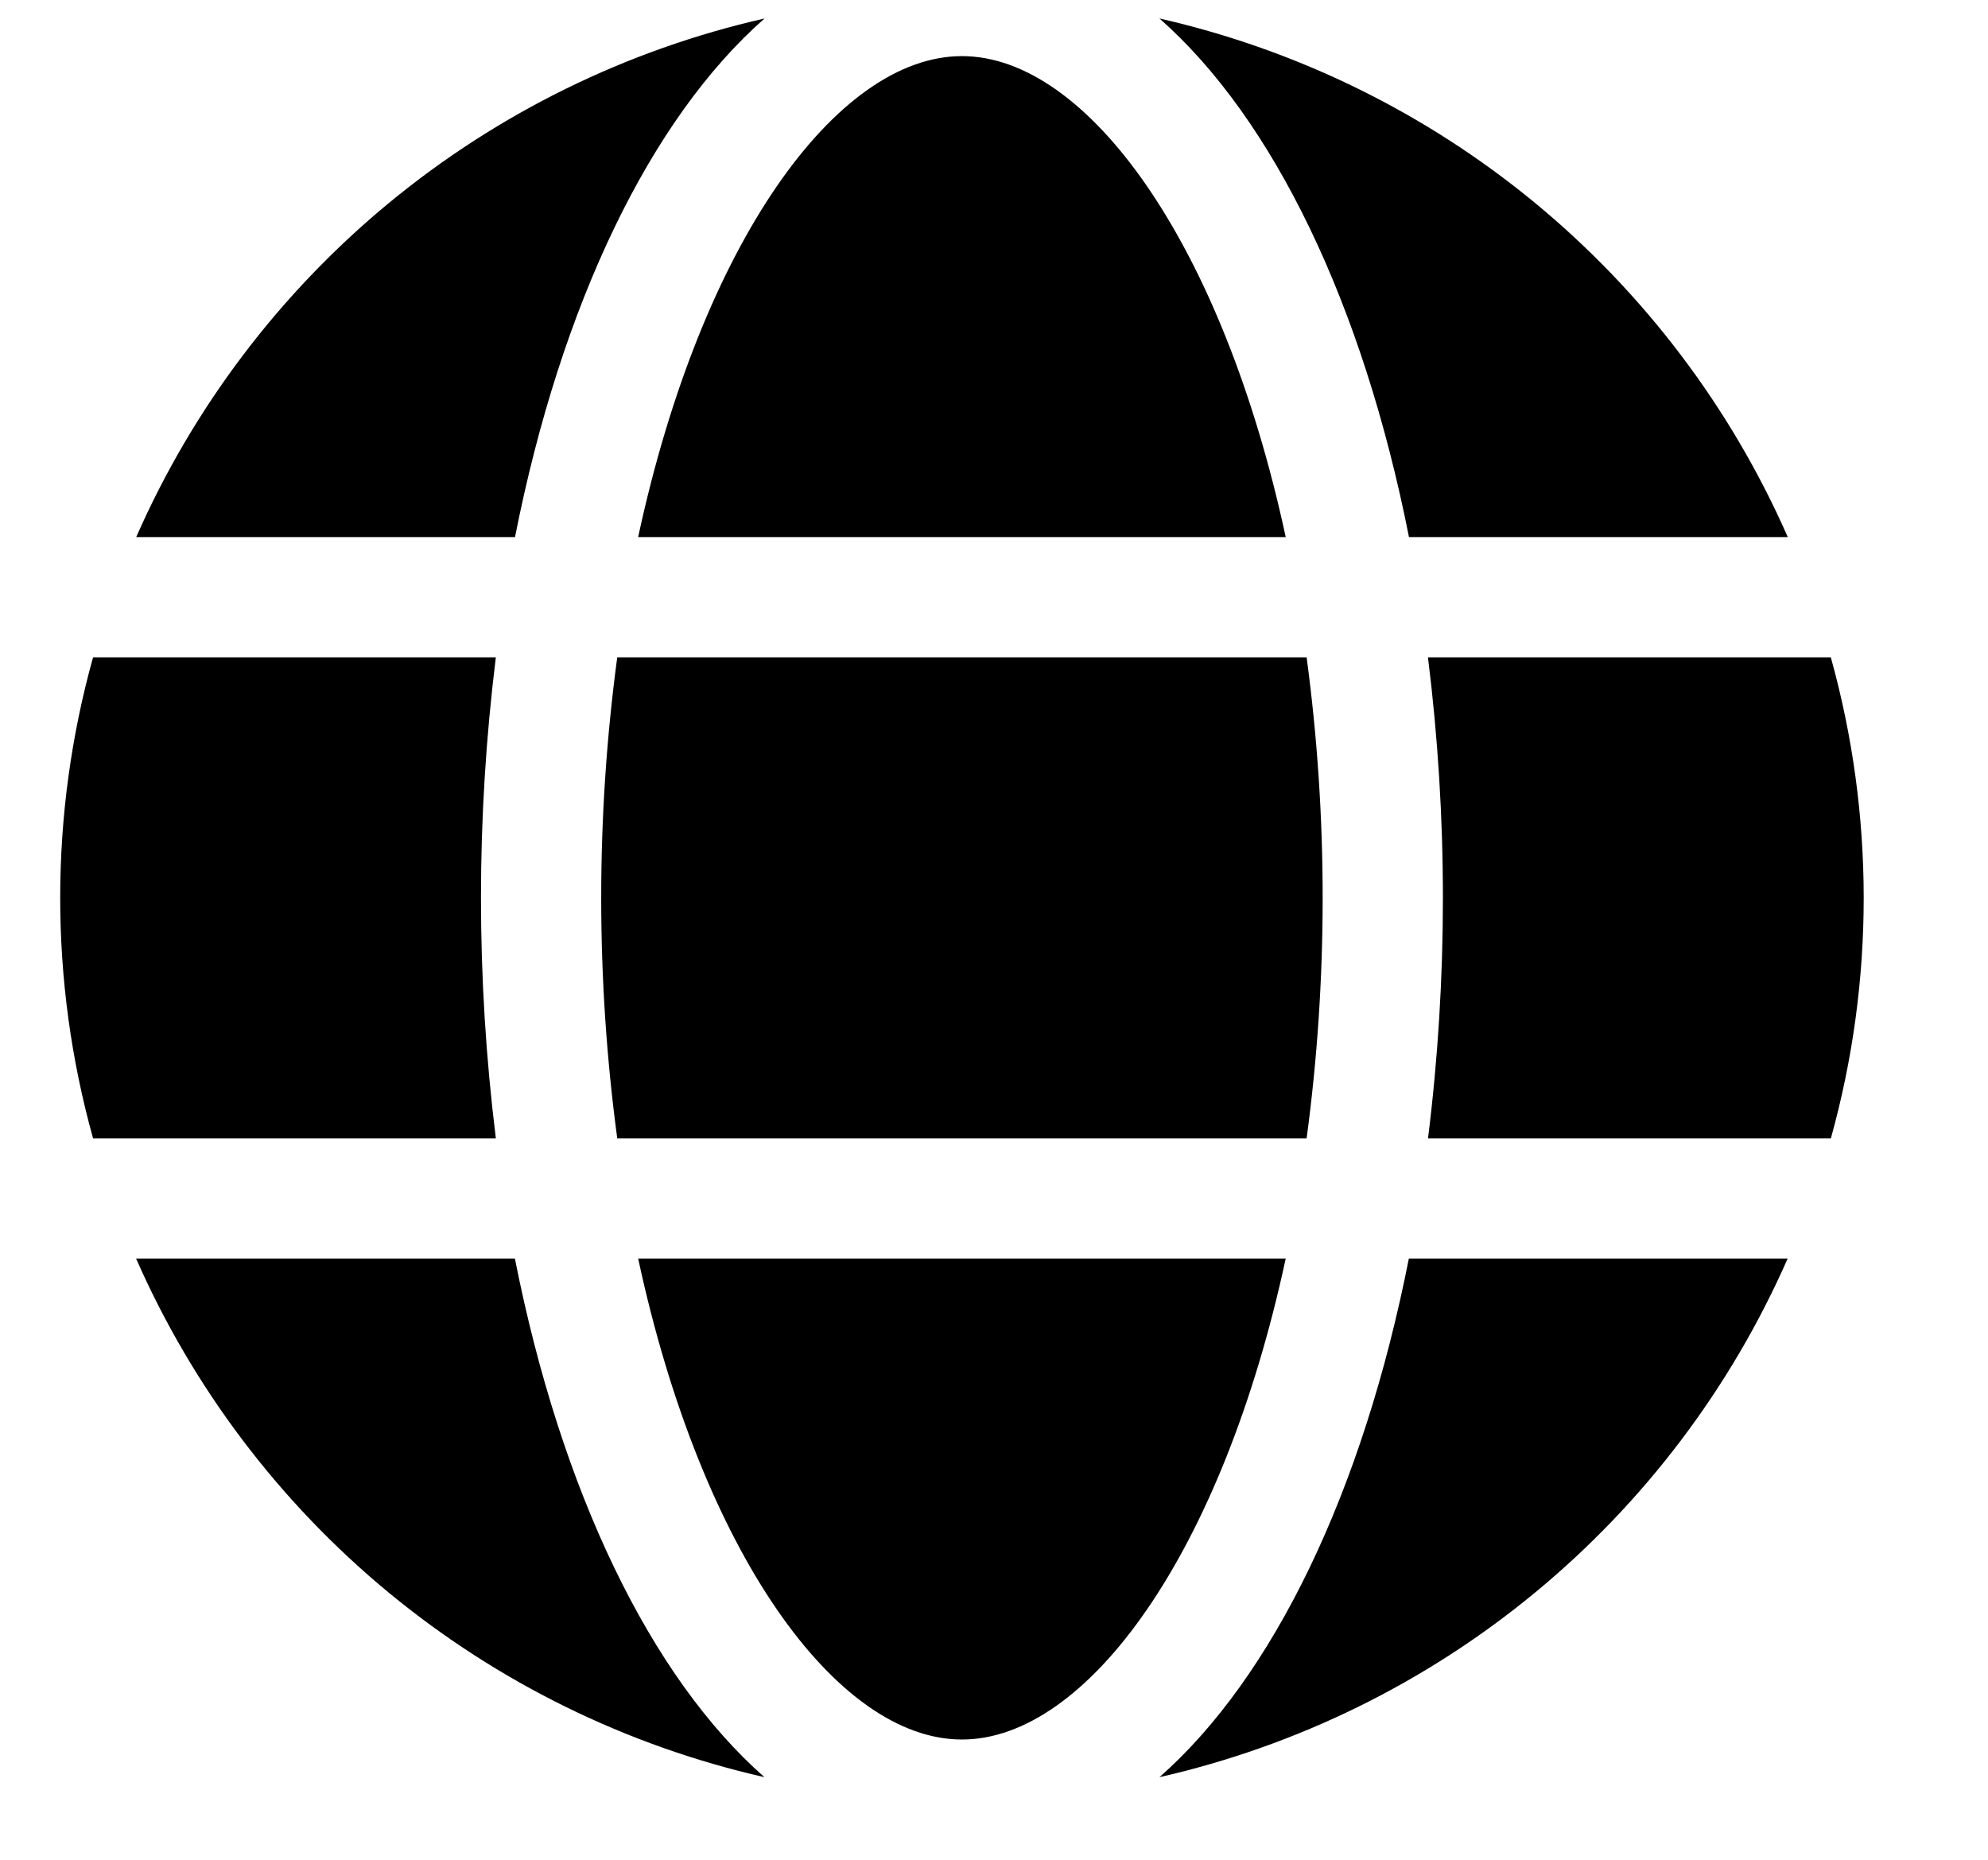 <svg width="31" height="29" viewBox="0 0 31 29" fill="none" xmlns="http://www.w3.org/2000/svg">
<g clip-path="url(#clip0_920_15557)">
<path d="M20.049 19.625C19.06 24.219 16.951 27.125 15 27.125C13.049 27.125 10.94 24.219 9.951 19.625H20.049ZM9.375 14C9.375 12.746 9.458 11.493 9.625 10.25H20.375C20.542 11.493 20.625 12.746 20.625 14C20.625 15.254 20.542 16.507 20.375 17.75H9.625C9.458 16.507 9.375 15.254 9.375 14ZM9.951 8.375C10.94 3.781 13.049 0.875 15 0.875C16.951 0.875 19.06 3.781 20.049 8.375H9.951ZM21.969 19.625H27.876C26.988 21.645 25.64 23.428 23.939 24.832C22.237 26.237 20.231 27.223 18.08 27.712C19.858 26.147 21.253 23.254 21.969 19.625ZM28.55 17.75H22.268C22.423 16.506 22.5 15.254 22.5 14C22.5 12.746 22.422 11.494 22.267 10.25H28.549C29.232 12.703 29.233 15.297 28.55 17.75ZM18.08 0.288C20.231 0.777 22.238 1.763 23.94 3.167C25.641 4.572 26.99 6.355 27.878 8.375H21.971C21.253 4.746 19.858 1.853 18.08 0.288ZM8.031 8.375H2.124C3.012 6.355 4.361 4.572 6.062 3.167C7.764 1.763 9.771 0.777 11.922 0.288C10.142 1.853 8.747 4.746 8.031 8.375ZM11.92 27.712C9.769 27.223 7.762 26.237 6.06 24.833C4.359 23.428 3.01 21.645 2.122 19.625H8.029C8.747 23.254 10.142 26.147 11.92 27.712ZM7.5 14C7.5 15.254 7.578 16.506 7.732 17.75H1.451C0.768 15.297 0.768 12.703 1.451 10.25H7.732C7.578 11.494 7.5 12.746 7.5 14Z" fill="#E23725" style="fill:#E23725;fill:color(display-p3 0.886 0.216 0.145);fill-opacity:1;"/>
</g>
<defs>
<clipPath id="clip0_920_15557">
<rect width="30.002" height="28.752" fill="white" style="fill:white;fill-opacity:1;" transform="translate(0.25)"/>
</clipPath>
</defs>
</svg>
